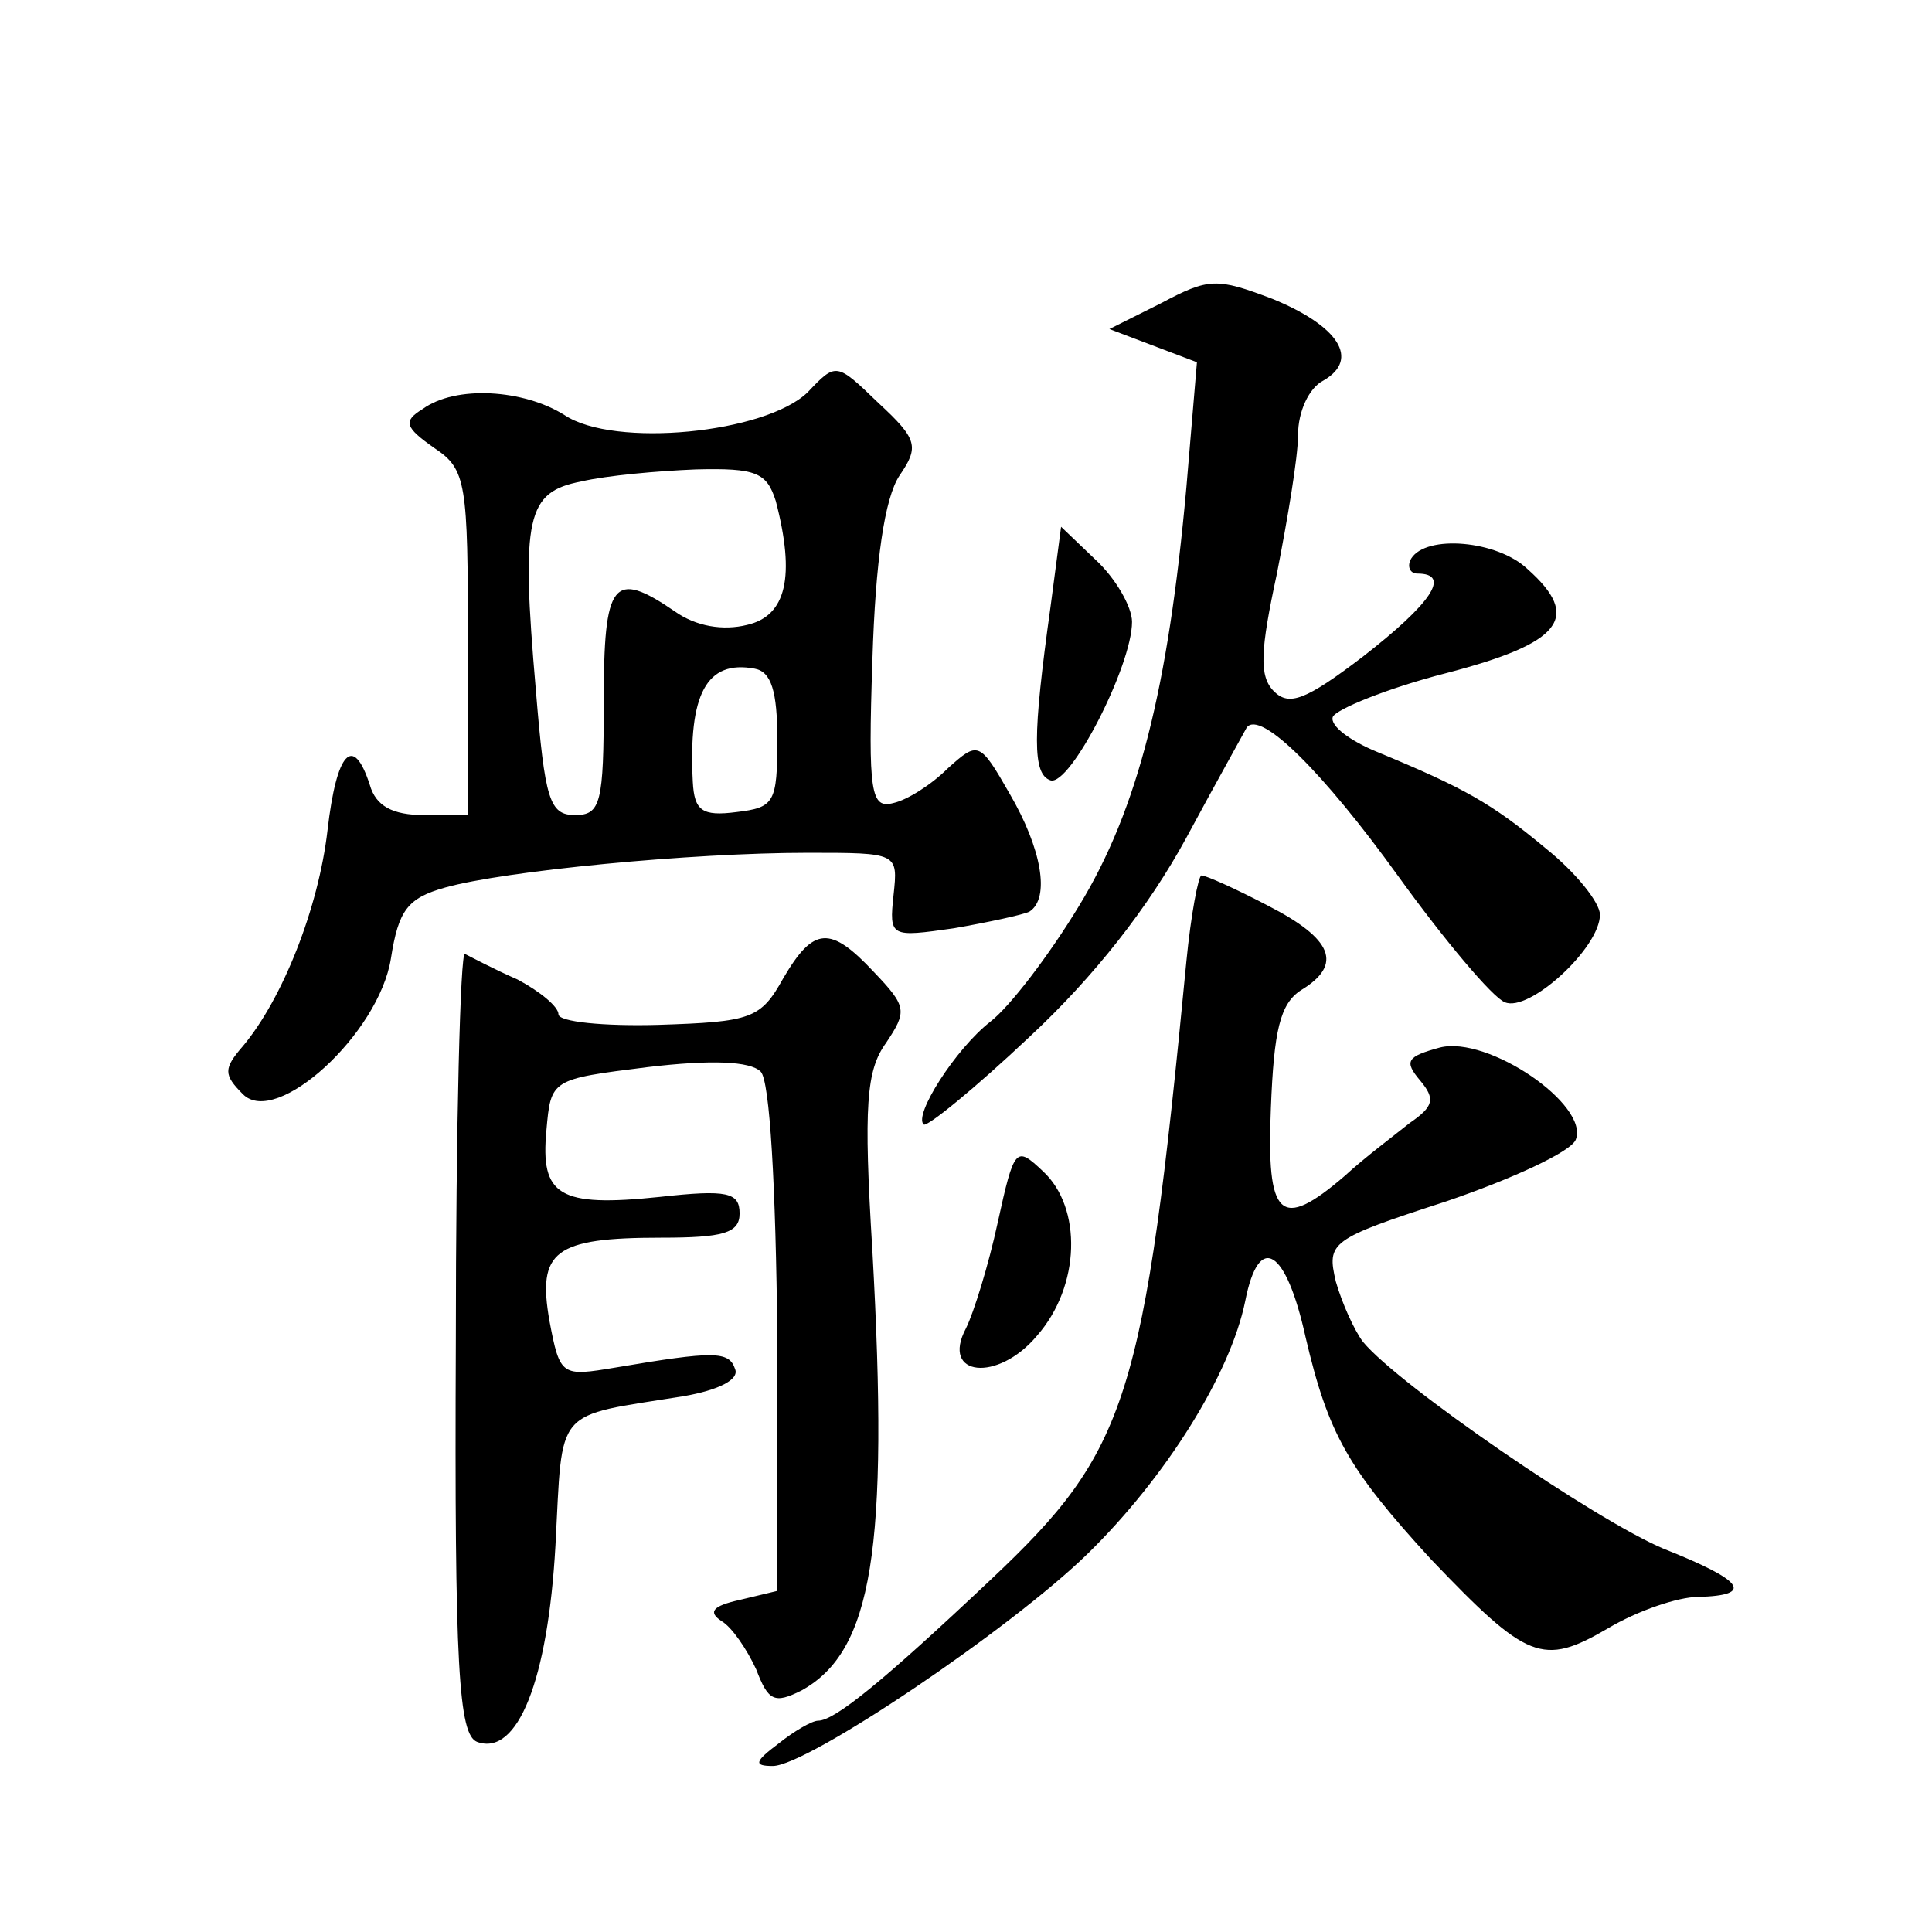<?xml version="1.0" standalone="no"?>
<!DOCTYPE svg PUBLIC "-//W3C//DTD SVG 20010904//EN"
 "http://www.w3.org/TR/2001/REC-SVG-20010904/DTD/svg10.dtd">
<svg version="1.0" xmlns="http://www.w3.org/2000/svg"
 width="128pt" height="128pt" viewBox="0 0 128 128"
 preserveAspectRatio="xMidYMid meet">
<g transform="translate(0,128) scale(0.1,-0.1)"
fill="#0" stroke="none">
<path d="M769 1079 l-34 -17 29 -11 29 -11 -7 -83 c-12 -133 -32 -213 -71 -277
-20 -33 -46 -67 -59 -77 -23 -18 -51 -62 -44 -68 2 -2 34 24 70 58 43 40 79 86
104 132 21 39 39 71 40 73 9 12 51 -30 100 -98 31 -43 63 -81 71 -84 16 -7 63 36
63 58 0 8 -16 28 -36 44 -36 30 -54 40 -112 64 -17 7 -31 17 -29 23 2 5 36 19 75
29 77 20 90 37 54 69 -20 19 -67 23 -77 7 -3 -5 -1 -10 4 -10 23 0 9 -20 -36 -55
-38 -29 -49 -33 -59 -23 -10 10 -9 27 2 78 7 36 14 77 14 92 0 15 7 31 17 36 24
14 10 36 -34 54 -37 14 -42 14 -74 -3z M535 1020 c-28 -27 -128 -37 -161 -15 -27
17 -72 20 -94 4 -13 -8 -12 -12 8 -26 21 -14 22 -23 22 -129 l0 -114 -29 0 c-21
0 -32 6 -36 20 -11 34 -22 22 -28 -30 -6 -52 -30 -112 -56 -143 -13 -15 -13 -19
0 -32 22 -22 90 40 98 90 5 32 11 40 36 47 39 11 163 23 240 23 60 0 60 0 57 -28
-3 -28 -2 -28 40 -22 23 4 46 9 50 11 14 9 8 42 -13 78 -20 35 -21 35 -41 17 -11
-11 -27 -21 -36 -23 -15 -4 -17 6 -14 95 2 65 8 107 18 122 13 19 12 24 -14 48
-28 27 -28 27 -47 7z m-21 -72 c13 -50 7 -76 -19 -82 -16 -4 -34 -1 -48 9 -41 28
-47 20 -47 -60 0 -67 -2 -75 -19 -75 -17 0 -20 10 -26 83 -10 115 -6 131 30 138
17 4 51 7 76 8 40 1 47 -2 53 -21z m1 -158 c0 -42 -2 -45 -27 -48 -23 -3 -28 1
-29 20 -3 58 9 81 41 75 11 -2 15 -15 15 -47z M696 878 c-12 -86 -12 -111 0 -115
13 -4 54 76 54 105 0 10 -11 29 -24 41 l-23 22 -7 -53z M786 643 c-28 -291 -39
-324 -129 -409 -72 -68 -104 -94 -115 -94 -4 0 -16 -7 -26 -15 -16 -12 -17 -15
-4 -15 23 0 158 91 209 141 51 50 94 118 104 167 9 46 27 35 40 -24 15 -64 28 -87
83 -147 64 -67 74 -71 117 -46 20 12 47 21 60 21 38 1 30 11 -23 32 -45 19 -175
108 -199 137 -6 8 -14 26 -18 40 -6 26 -4 28 73 53 44 15 83 33 86 41 9 23 -58
69 -90 61 -22 -6 -24 -9 -13 -22 10 -12 9 -17 -7 -28 -10 -8 -30 -23 -43 -35 -43
-37 -52 -28 -49 45 2 51 6 69 20 78 28 17 21 34 -22 56 -21 11 -41 20 -44 20 -2
0 -7 -26 -10 -57z M519 632 c-15 -27 -21 -29 -83 -31 -36 -1 -66 2 -66 7 0 5 -12
15 -27 23 -16 7 -31 15 -35 17 -3 2 -6 -114 -6 -257 -1 -217 2 -260 14 -265 27
-10 47 41 52 130 5 93 -2 85 85 99 23 4 37 11 34 18 -4 12 -14 12 -79 1 -36 -6
-37 -6 -44 31 -8 46 3 55 74 55 41 0 52 3 52 16 0 14 -8 16 -53 11 -67 -7 -79 1
-75 44 3 34 3 34 67 42 42 5 68 4 75 -3 6 -6 10 -75 11 -177 l0 -167 -25 -6 c-18
-4 -21 -8 -12 -14 7 -4 17 -19 23 -32 8 -21 12 -23 30 -14 47 26 58 93 47 291 -6
97 -4 120 9 138 14 21 14 24 -8 47 -29 31 -40 30 -60 -4z M661 470 c-6 -28 -16
-60 -21 -70 -17 -32 21 -36 47 -5 29 33 30 85 4 109 -18 17 -19 16 -30 -34z"/>
</g>
</svg>
